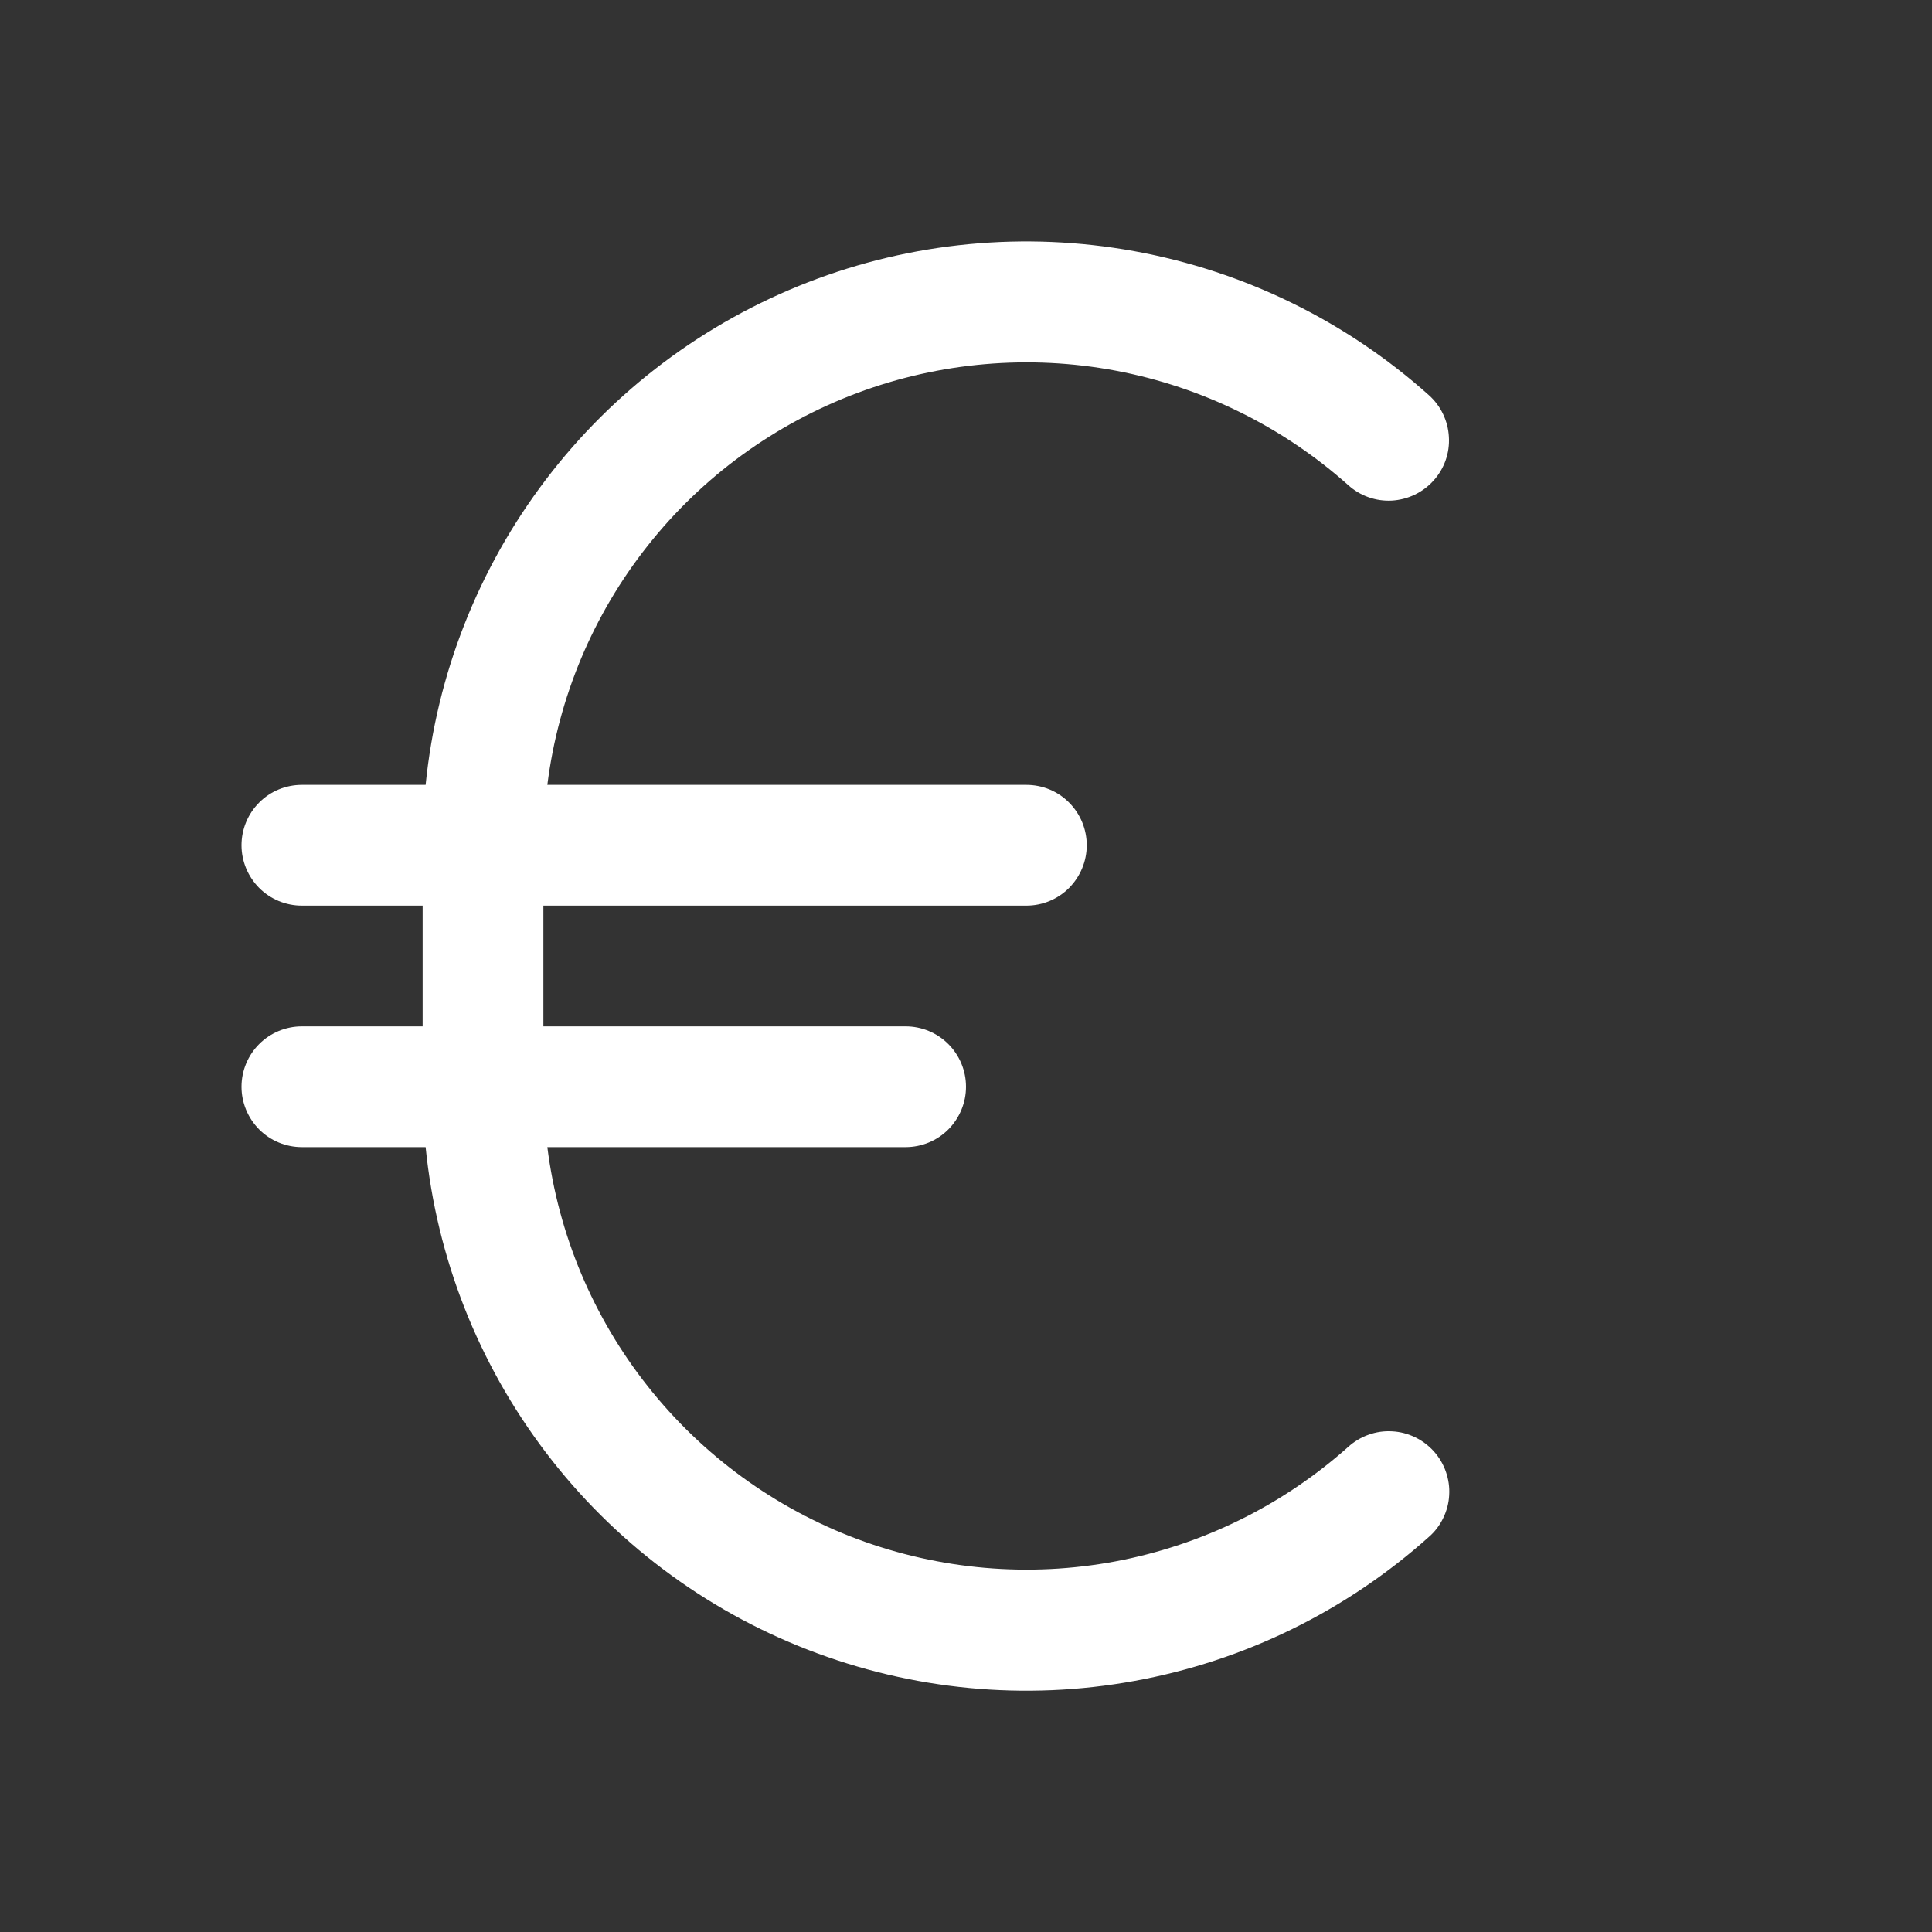 <svg width="20" height="20" viewBox="0 0 20 20" fill="none" xmlns="http://www.w3.org/2000/svg">
<rect x="0" y="0" width="20" height="20" fill="#333333" stroke="none"/>
<path d="M14.844 15.025C14.899 15.087 14.941 15.158 14.968 15.236C14.995 15.313 15.007 15.395 15.002 15.477C14.998 15.559 14.977 15.639 14.941 15.713C14.906 15.787 14.856 15.854 14.794 15.908C13.935 16.678 12.879 17.195 11.744 17.401C10.609 17.608 9.439 17.496 8.363 17.078C7.287 16.661 6.348 15.954 5.65 15.035C4.952 14.117 4.521 13.023 4.406 11.875H3.125C2.959 11.875 2.8 11.809 2.683 11.692C2.566 11.574 2.5 11.415 2.5 11.25C2.5 11.084 2.566 10.925 2.683 10.808C2.8 10.691 2.959 10.625 3.125 10.625H4.375V9.375H3.125C2.959 9.375 2.8 9.309 2.683 9.192C2.566 9.074 2.5 8.915 2.5 8.75C2.5 8.584 2.566 8.425 2.683 8.308C2.8 8.19 2.959 8.125 3.125 8.125H4.406C4.521 6.977 4.952 5.884 5.65 4.966C6.348 4.047 7.287 3.341 8.362 2.923C9.437 2.505 10.607 2.394 11.742 2.6C12.877 2.806 13.933 3.322 14.792 4.091C14.916 4.202 14.99 4.357 14.999 4.523C15.009 4.688 14.952 4.851 14.841 4.974C14.73 5.098 14.575 5.172 14.409 5.182C14.244 5.191 14.081 5.134 13.958 5.023C13.278 4.416 12.445 4.006 11.549 3.837C10.653 3.669 9.728 3.749 8.875 4.068C8.021 4.388 7.27 4.934 6.705 5.649C6.139 6.364 5.78 7.22 5.666 8.125H10.625C10.791 8.125 10.95 8.19 11.067 8.308C11.184 8.425 11.25 8.584 11.25 8.75C11.25 8.915 11.184 9.074 11.067 9.192C10.95 9.309 10.791 9.375 10.625 9.375H5.625V10.625H9.375C9.541 10.625 9.7 10.691 9.817 10.808C9.934 10.925 10 11.084 10 11.25C10 11.415 9.934 11.574 9.817 11.692C9.7 11.809 9.541 11.875 9.375 11.875H5.666C5.78 12.779 6.139 13.635 6.705 14.35C7.27 15.065 8.02 15.612 8.874 15.932C9.728 16.251 10.653 16.331 11.549 16.163C12.445 15.994 13.278 15.584 13.958 14.977C14.019 14.922 14.091 14.879 14.168 14.852C14.246 14.824 14.329 14.812 14.411 14.817C14.493 14.821 14.574 14.842 14.648 14.878C14.723 14.914 14.789 14.964 14.844 15.025Z" fill="white"/>
</svg>
